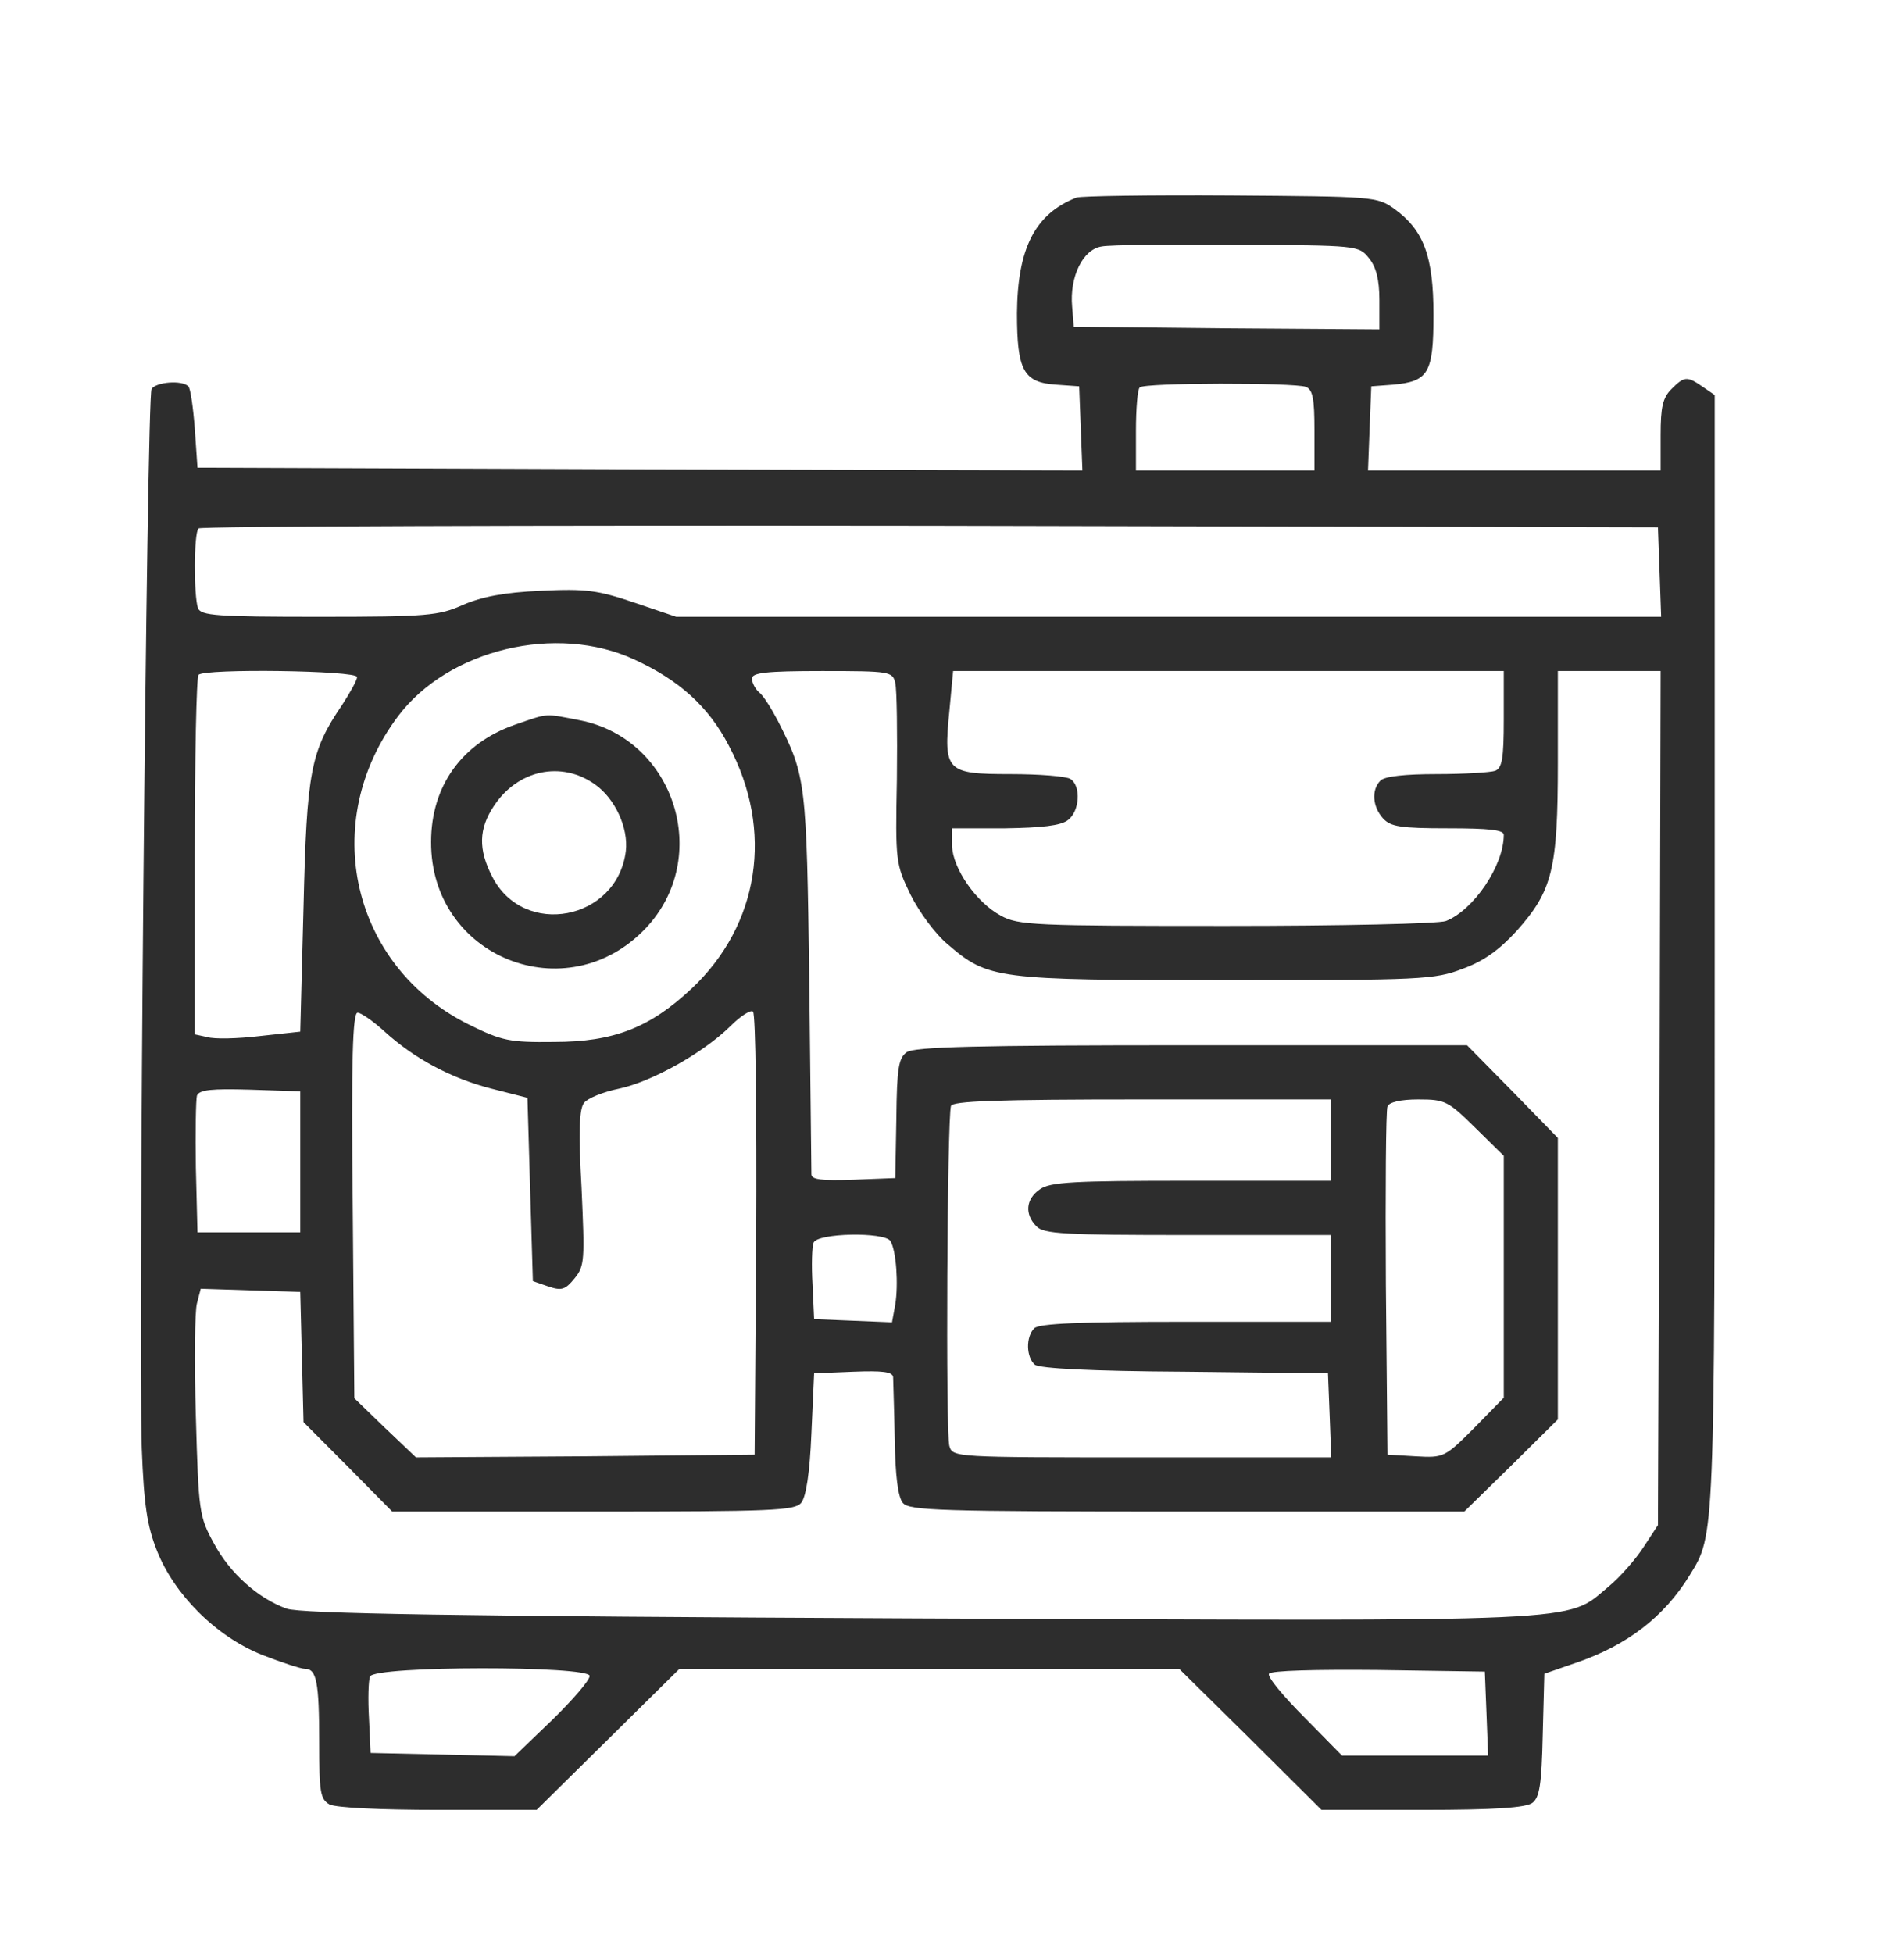 <svg width="39" height="40" viewBox="0 0 39 40" fill="none" xmlns="http://www.w3.org/2000/svg">
<path d="M22.049 4.047C21.196 4.381 20.842 5.091 20.831 6.413C20.831 7.59 20.964 7.835 21.639 7.879L22.105 7.912L22.138 8.779L22.171 9.634L13.108 9.612L4.045 9.578L3.99 8.779C3.957 8.346 3.901 7.946 3.857 7.912C3.724 7.779 3.192 7.824 3.104 7.968C3.004 8.135 2.827 27.56 2.904 29.67C2.948 30.825 3.015 31.258 3.214 31.758C3.569 32.658 4.422 33.513 5.364 33.891C5.763 34.046 6.162 34.179 6.25 34.179C6.483 34.179 6.538 34.446 6.538 35.679C6.538 36.712 6.56 36.845 6.749 36.956C6.882 37.023 7.801 37.067 8.976 37.067H10.992L12.455 35.623L13.917 34.179H19.036H24.154L25.617 35.623L27.068 37.067H29.14C30.614 37.067 31.256 37.023 31.389 36.923C31.533 36.812 31.578 36.556 31.6 35.534L31.633 34.279L32.276 34.057C33.317 33.702 34.082 33.124 34.613 32.258C35.123 31.425 35.123 31.591 35.123 19.497V8.09L34.879 7.923C34.558 7.701 34.503 7.701 34.237 7.968C34.059 8.146 34.015 8.334 34.015 8.912V9.634H31.024H28.021L28.054 8.768L28.088 7.912L28.531 7.879C29.262 7.812 29.362 7.646 29.362 6.446C29.362 5.247 29.162 4.714 28.564 4.281C28.209 4.025 28.143 4.025 25.207 4.003C23.567 3.992 22.138 4.014 22.049 4.047ZM28.043 5.291C28.187 5.469 28.254 5.724 28.254 6.146V6.746L25.129 6.724L21.994 6.691L21.961 6.28C21.905 5.669 22.182 5.102 22.57 5.047C22.736 5.014 23.999 5.002 25.351 5.014C27.811 5.025 27.833 5.025 28.043 5.291ZM26.747 7.923C26.891 7.979 26.924 8.168 26.924 8.812V9.634H25.096H23.268V8.823C23.268 8.368 23.301 7.968 23.346 7.935C23.434 7.835 26.514 7.835 26.747 7.923ZM33.993 11.711L34.026 12.633H23.944H13.851L12.998 12.344C12.244 12.088 12 12.055 11.081 12.1C10.327 12.133 9.873 12.222 9.485 12.388C8.987 12.61 8.765 12.633 6.538 12.633C4.444 12.633 4.112 12.61 4.056 12.455C3.968 12.222 3.968 10.911 4.067 10.822C4.101 10.778 10.848 10.756 19.047 10.767L33.96 10.8L33.993 11.711ZM12.998 13.51C13.917 13.932 14.515 14.476 14.925 15.265C15.856 17.009 15.557 18.941 14.161 20.252C13.308 21.051 12.565 21.34 11.347 21.34C10.438 21.351 10.283 21.318 9.607 20.985C7.203 19.796 6.516 16.842 8.156 14.665C9.186 13.299 11.402 12.766 12.998 13.51ZM7.314 13.866C7.314 13.932 7.17 14.188 7.004 14.443C6.361 15.387 6.283 15.798 6.217 18.575L6.15 21.129L5.331 21.218C4.876 21.273 4.389 21.285 4.245 21.24L3.99 21.185V17.531C3.99 15.531 4.023 13.854 4.067 13.821C4.189 13.688 7.314 13.732 7.314 13.866ZM18.338 13.988C18.371 14.132 18.382 15.021 18.371 15.965C18.338 17.653 18.349 17.697 18.648 18.319C18.825 18.675 19.158 19.13 19.413 19.341C20.243 20.052 20.387 20.074 25.107 20.074C29.118 20.074 29.384 20.063 29.96 19.841C30.392 19.685 30.713 19.452 31.068 19.063C31.799 18.241 31.91 17.808 31.91 15.609V13.743H32.963H34.015L33.993 22.484L33.96 31.236L33.661 31.692C33.494 31.947 33.173 32.313 32.94 32.502C32.065 33.235 32.675 33.202 18.803 33.146C9.23 33.102 6.173 33.047 5.873 32.947C5.286 32.736 4.71 32.225 4.378 31.603C4.079 31.058 4.067 30.958 4.012 29.015C3.979 27.893 3.99 26.849 4.034 26.694L4.112 26.394L5.131 26.427L6.15 26.46L6.184 27.793L6.217 29.126L7.125 30.037L8.034 30.958H12.144C15.834 30.958 16.277 30.936 16.41 30.781C16.51 30.659 16.587 30.17 16.62 29.359L16.676 28.126L17.485 28.093C18.072 28.071 18.282 28.093 18.294 28.204C18.294 28.282 18.316 28.859 18.327 29.47C18.338 30.225 18.393 30.659 18.493 30.781C18.626 30.936 19.202 30.958 24.321 30.958H29.993L30.957 30.014L31.91 29.07V26.183V23.306L30.979 22.351L30.049 21.407H24.409C19.977 21.407 18.726 21.44 18.57 21.551C18.404 21.673 18.371 21.884 18.36 22.906L18.338 24.128L17.485 24.161C16.831 24.183 16.62 24.161 16.62 24.05C16.62 23.972 16.598 22.184 16.576 20.074C16.521 16.02 16.51 15.898 15.934 14.765C15.801 14.51 15.634 14.243 15.546 14.177C15.468 14.11 15.402 13.976 15.402 13.899C15.402 13.777 15.69 13.743 16.842 13.743C18.238 13.743 18.282 13.754 18.338 13.988ZM30.802 14.732C30.802 15.531 30.769 15.731 30.625 15.787C30.525 15.82 29.993 15.854 29.428 15.854C28.786 15.854 28.365 15.898 28.276 15.987C28.088 16.176 28.11 16.52 28.331 16.764C28.486 16.931 28.686 16.964 29.661 16.964C30.503 16.964 30.802 16.997 30.802 17.098C30.802 17.731 30.182 18.641 29.617 18.863C29.473 18.919 27.456 18.963 25.118 18.963C21.207 18.963 20.853 18.952 20.498 18.752C20 18.486 19.512 17.786 19.501 17.32V16.964H20.587C21.34 16.953 21.728 16.909 21.872 16.798C22.116 16.62 22.149 16.098 21.927 15.954C21.839 15.898 21.285 15.854 20.698 15.854C19.379 15.854 19.324 15.798 19.446 14.565L19.523 13.743H25.163H30.802V14.732ZM15.49 25.305L15.457 29.792L11.989 29.826L8.521 29.848L7.89 29.248L7.258 28.637L7.225 24.694C7.192 21.684 7.225 20.74 7.325 20.74C7.391 20.74 7.635 20.907 7.868 21.118C8.488 21.684 9.242 22.084 10.062 22.295L10.804 22.484L10.859 24.361L10.915 26.238L11.236 26.349C11.502 26.438 11.579 26.416 11.768 26.183C11.978 25.927 11.978 25.805 11.912 24.328C11.845 23.151 11.867 22.695 11.967 22.584C12.034 22.495 12.355 22.362 12.687 22.295C13.352 22.151 14.393 21.573 14.959 21.018C15.169 20.807 15.38 20.674 15.424 20.718C15.479 20.774 15.501 22.828 15.49 25.305ZM6.15 23.795V25.239H5.098H4.045L4.012 23.917C4.001 23.184 4.012 22.517 4.034 22.44C4.079 22.317 4.344 22.295 5.12 22.317L6.15 22.351V23.795ZM27.257 23.351V24.183H24.398C21.994 24.183 21.506 24.206 21.296 24.361C21.008 24.561 20.986 24.872 21.23 25.116C21.373 25.272 21.817 25.294 24.332 25.294H27.257V26.183V27.071H24.287C22.127 27.071 21.285 27.105 21.185 27.204C21.008 27.382 21.019 27.793 21.196 27.949C21.296 28.026 22.337 28.082 24.276 28.093L27.201 28.126L27.235 28.982L27.268 29.848H23.39C19.556 29.848 19.512 29.848 19.446 29.614C19.368 29.37 19.401 22.895 19.479 22.651C19.512 22.551 20.398 22.517 23.39 22.517H27.257V23.351ZM30.215 23.095L30.802 23.672V26.149V28.626L30.193 29.248C29.594 29.848 29.572 29.859 28.996 29.826L28.42 29.792L28.387 26.294C28.376 24.372 28.387 22.74 28.42 22.662C28.453 22.573 28.686 22.517 29.052 22.517C29.605 22.517 29.661 22.551 30.215 23.095ZM18.238 25.416C18.36 25.616 18.404 26.305 18.338 26.716L18.271 27.082L17.474 27.049L16.676 27.016L16.643 26.305C16.62 25.916 16.631 25.527 16.665 25.45C16.742 25.25 18.116 25.227 18.238 25.416ZM12.078 34.324C12.078 34.413 11.734 34.812 11.313 35.223L10.538 35.968L9.064 35.934L7.591 35.901L7.558 35.19C7.535 34.801 7.546 34.413 7.58 34.335C7.668 34.113 12.078 34.113 12.078 34.324ZM30.448 35.09L30.481 35.956H28.985H27.489L26.714 35.168C26.282 34.735 25.949 34.335 25.994 34.279C26.027 34.213 26.957 34.19 28.232 34.202L30.414 34.235L30.448 35.09Z" fill="#2D2D2D"/>
<path d="M10.547 14.843C9.462 15.22 8.83 16.098 8.83 17.242C8.819 19.608 11.611 20.718 13.229 19.008C14.591 17.564 13.827 15.143 11.888 14.754C11.135 14.61 11.257 14.599 10.547 14.843ZM12.187 16.065C12.597 16.353 12.874 16.953 12.819 17.431C12.642 18.852 10.725 19.219 10.082 17.953C9.794 17.397 9.805 16.975 10.115 16.509C10.603 15.765 11.5 15.576 12.187 16.065Z" fill="#2D2D2D"/>
</svg>
